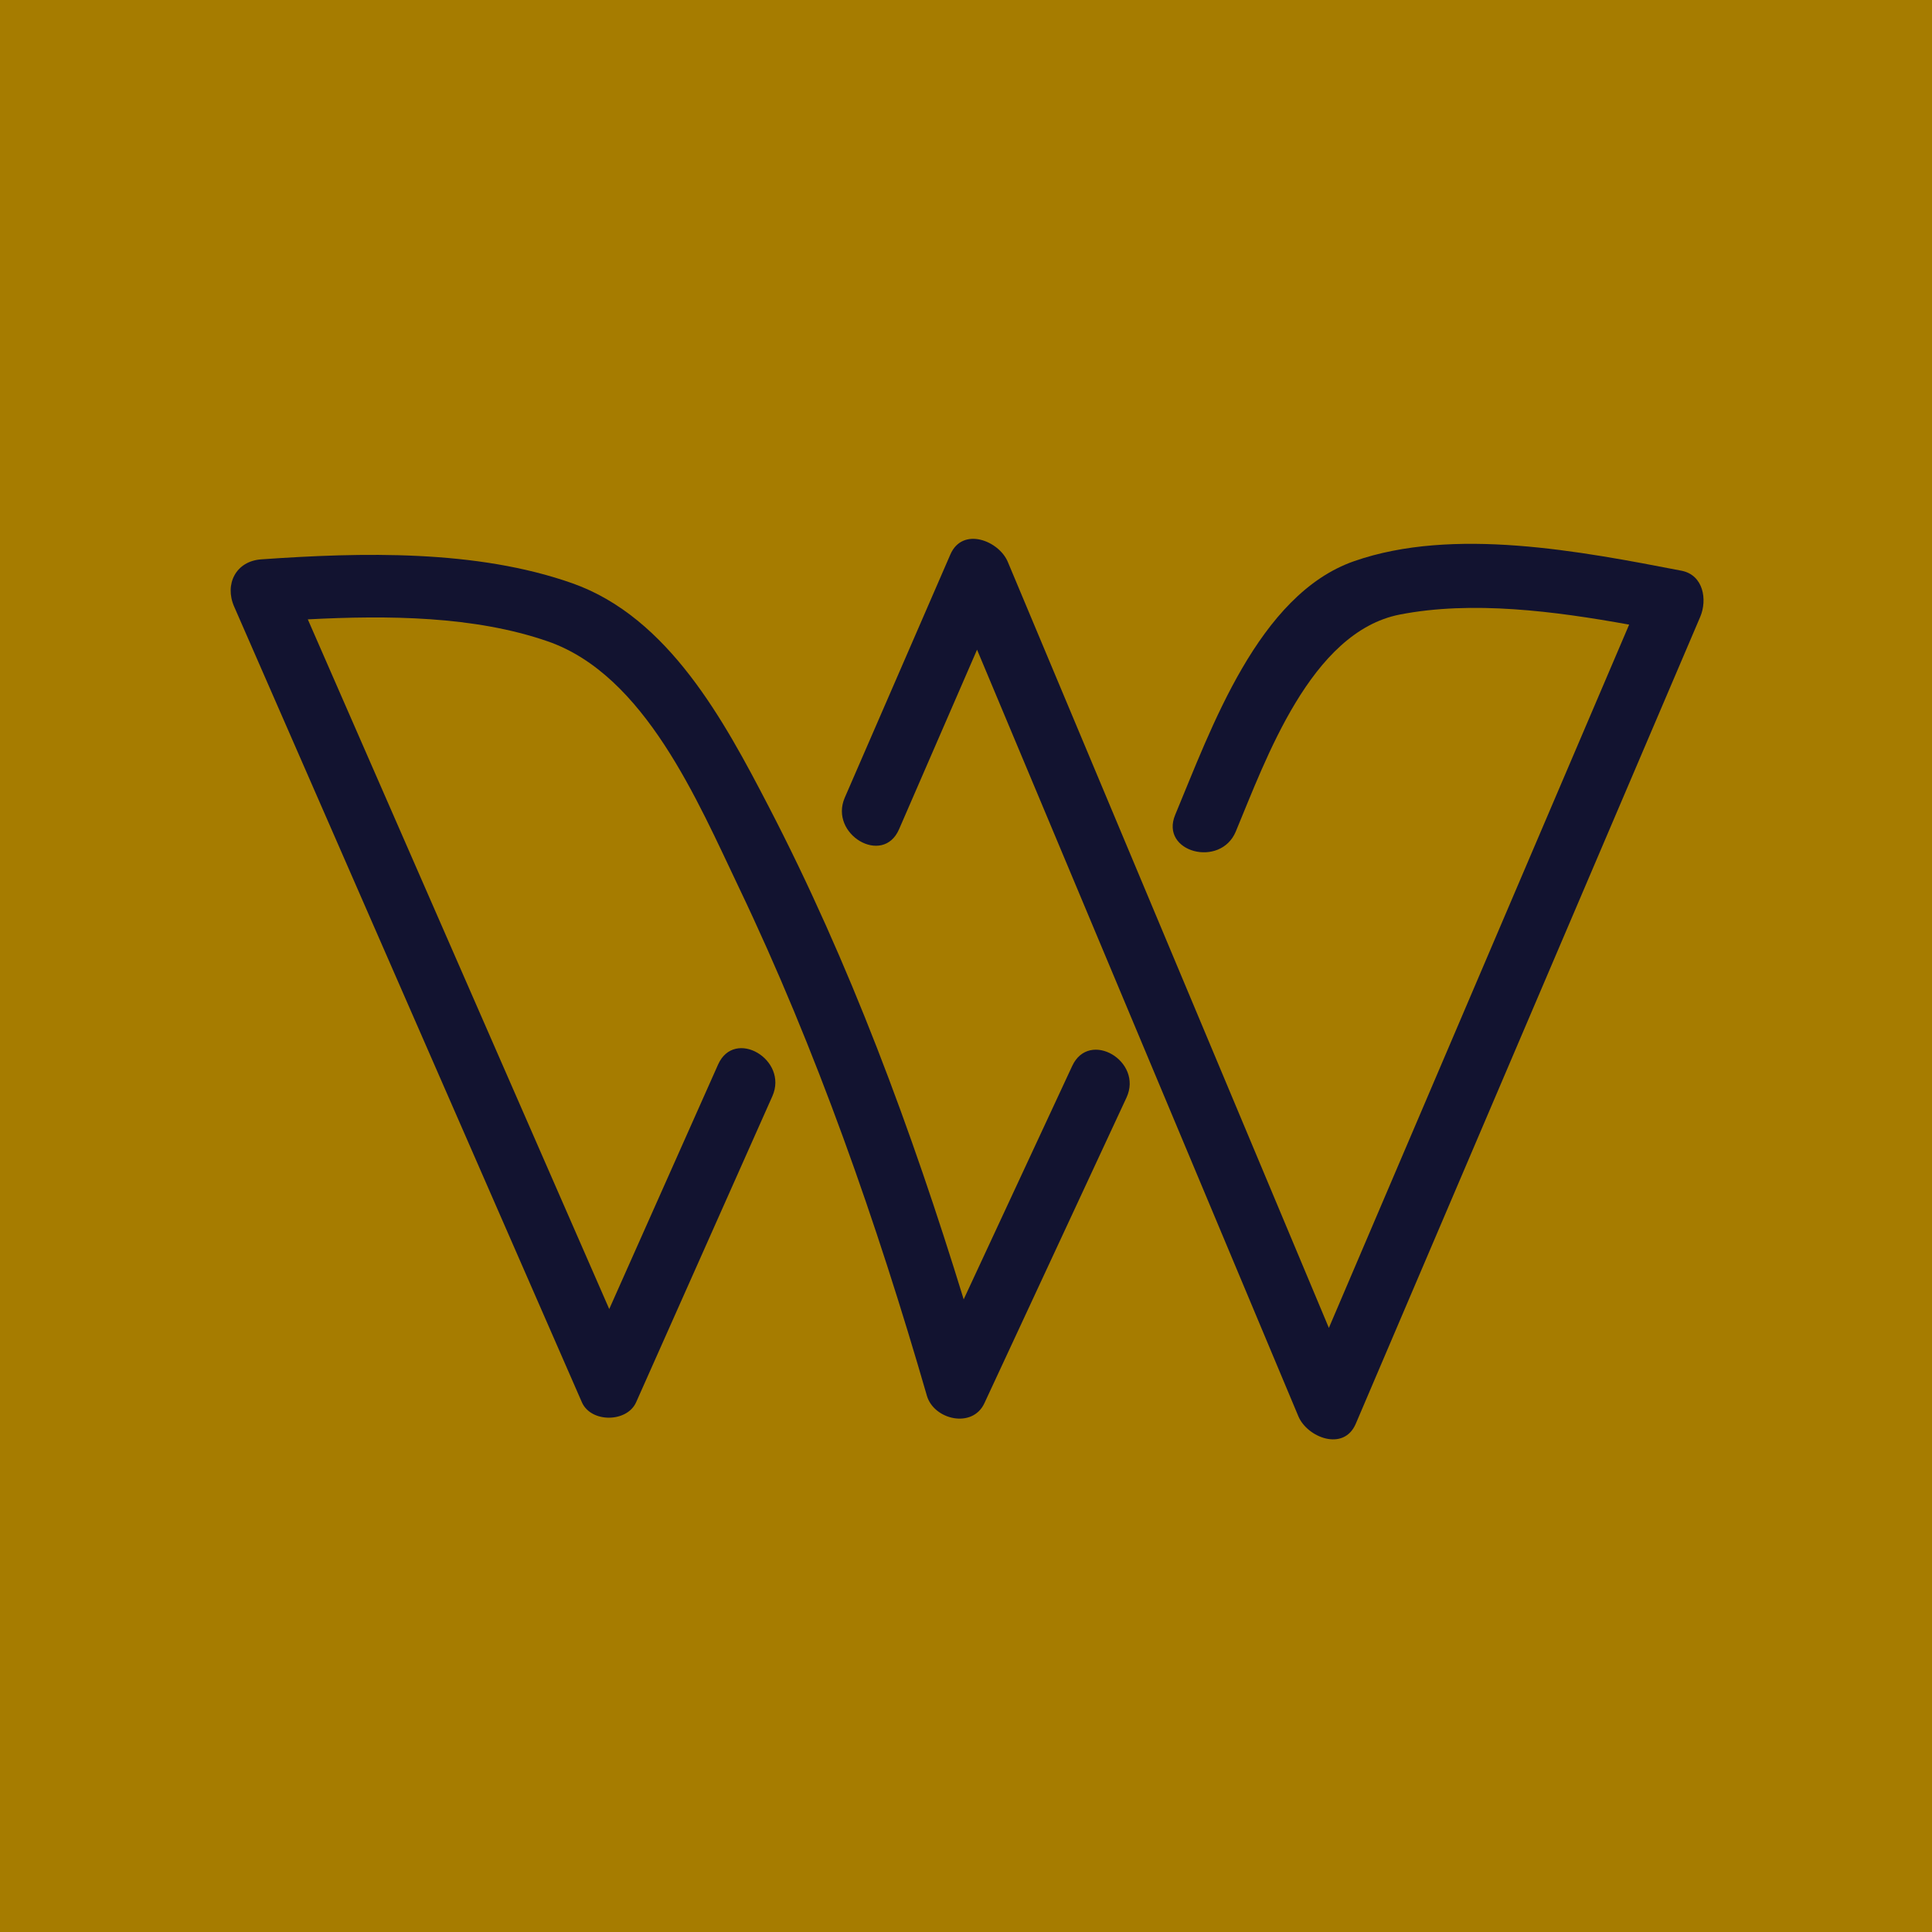 <?xml version="1.0" encoding="UTF-8"?>
<svg width="50px" height="50px" viewBox="0 0 50 50" version="1.1" xmlns="http://www.w3.org/2000/svg" xmlns:xlink="http://www.w3.org/1999/xlink">
    <!-- Generator: Sketch 52.4 (67378) - http://www.bohemiancoding.com/sketch -->
    <title>Group 7</title>
    <desc>Created with Sketch.</desc>
    <g id="Symbols" stroke="none" stroke-width="1" fill="none" fill-rule="evenodd">
        <g id="header" transform="translate(-966, -62)">
            <g id="Group-7" transform="translate(966, 62)">
                <polygon id="Fill-1" fill="#A67C00" points="0 50 50 50 50 0 0 0"></polygon>
                <g id="Group-6">
                    <polygon id="Stroke-2" points="0.227 49.773 49.83 49.773 49.83 0.17 0.227 0.17"></polygon>
                    <path d="M27.749,27.586 C26.813,29.599 25.875,31.613 24.94,33.627 C23.597,29.258 21.986,24.903 19.889,20.865 C18.743,18.658 17.305,15.976 14.812,15.095 C12.328,14.218 9.356,14.294 6.761,14.476 C6.103,14.522 5.806,15.121 6.06,15.699 C9.059,22.563 12.059,29.427 15.059,36.29 C15.293,36.826 16.227,36.82 16.463,36.29 C17.638,33.65 18.813,31.011 19.988,28.371 C20.41,27.423 19.009,26.595 18.584,27.55 C17.645,29.659 16.706,31.769 15.767,33.878 C13.167,27.928 10.567,21.978 7.966,16.029 C10.039,15.921 12.275,15.94 14.175,16.598 C16.691,17.47 18.058,20.741 19.121,22.965 C21.13,27.172 22.693,31.646 23.988,36.122 C24.169,36.744 25.167,36.978 25.475,36.317 C26.701,33.68 27.926,31.043 29.153,28.407 C29.591,27.464 28.19,26.637 27.749,27.586" id="Fill-4" fill="#121330"></path>
                    <path d="M43.516,14.77 C40.91,14.267 37.614,13.627 35.047,14.522 C32.56,15.388 31.344,18.861 30.414,21.088 C30.012,22.052 31.584,22.473 31.982,21.52 C32.755,19.67 33.916,16.358 36.224,15.905 C38.098,15.539 40.231,15.816 42.162,16.165 C39.571,22.232 36.982,28.299 34.391,34.366 C31.622,27.758 28.852,21.151 26.082,14.542 C25.852,13.992 24.912,13.624 24.596,14.348 C23.686,16.446 22.774,18.543 21.863,20.642 C21.451,21.592 22.851,22.421 23.267,21.462 C23.94,19.913 24.612,18.363 25.286,16.814 C28.057,23.427 30.829,30.04 33.601,36.652 C33.83,37.201 34.776,37.574 35.087,36.847 C38.058,29.886 41.03,22.925 44.002,15.963 C44.189,15.524 44.087,14.88 43.516,14.77" id="Fill-5" fill="#121330"></path>
                </g>
            </g>
        </g>
    </g>
</svg>